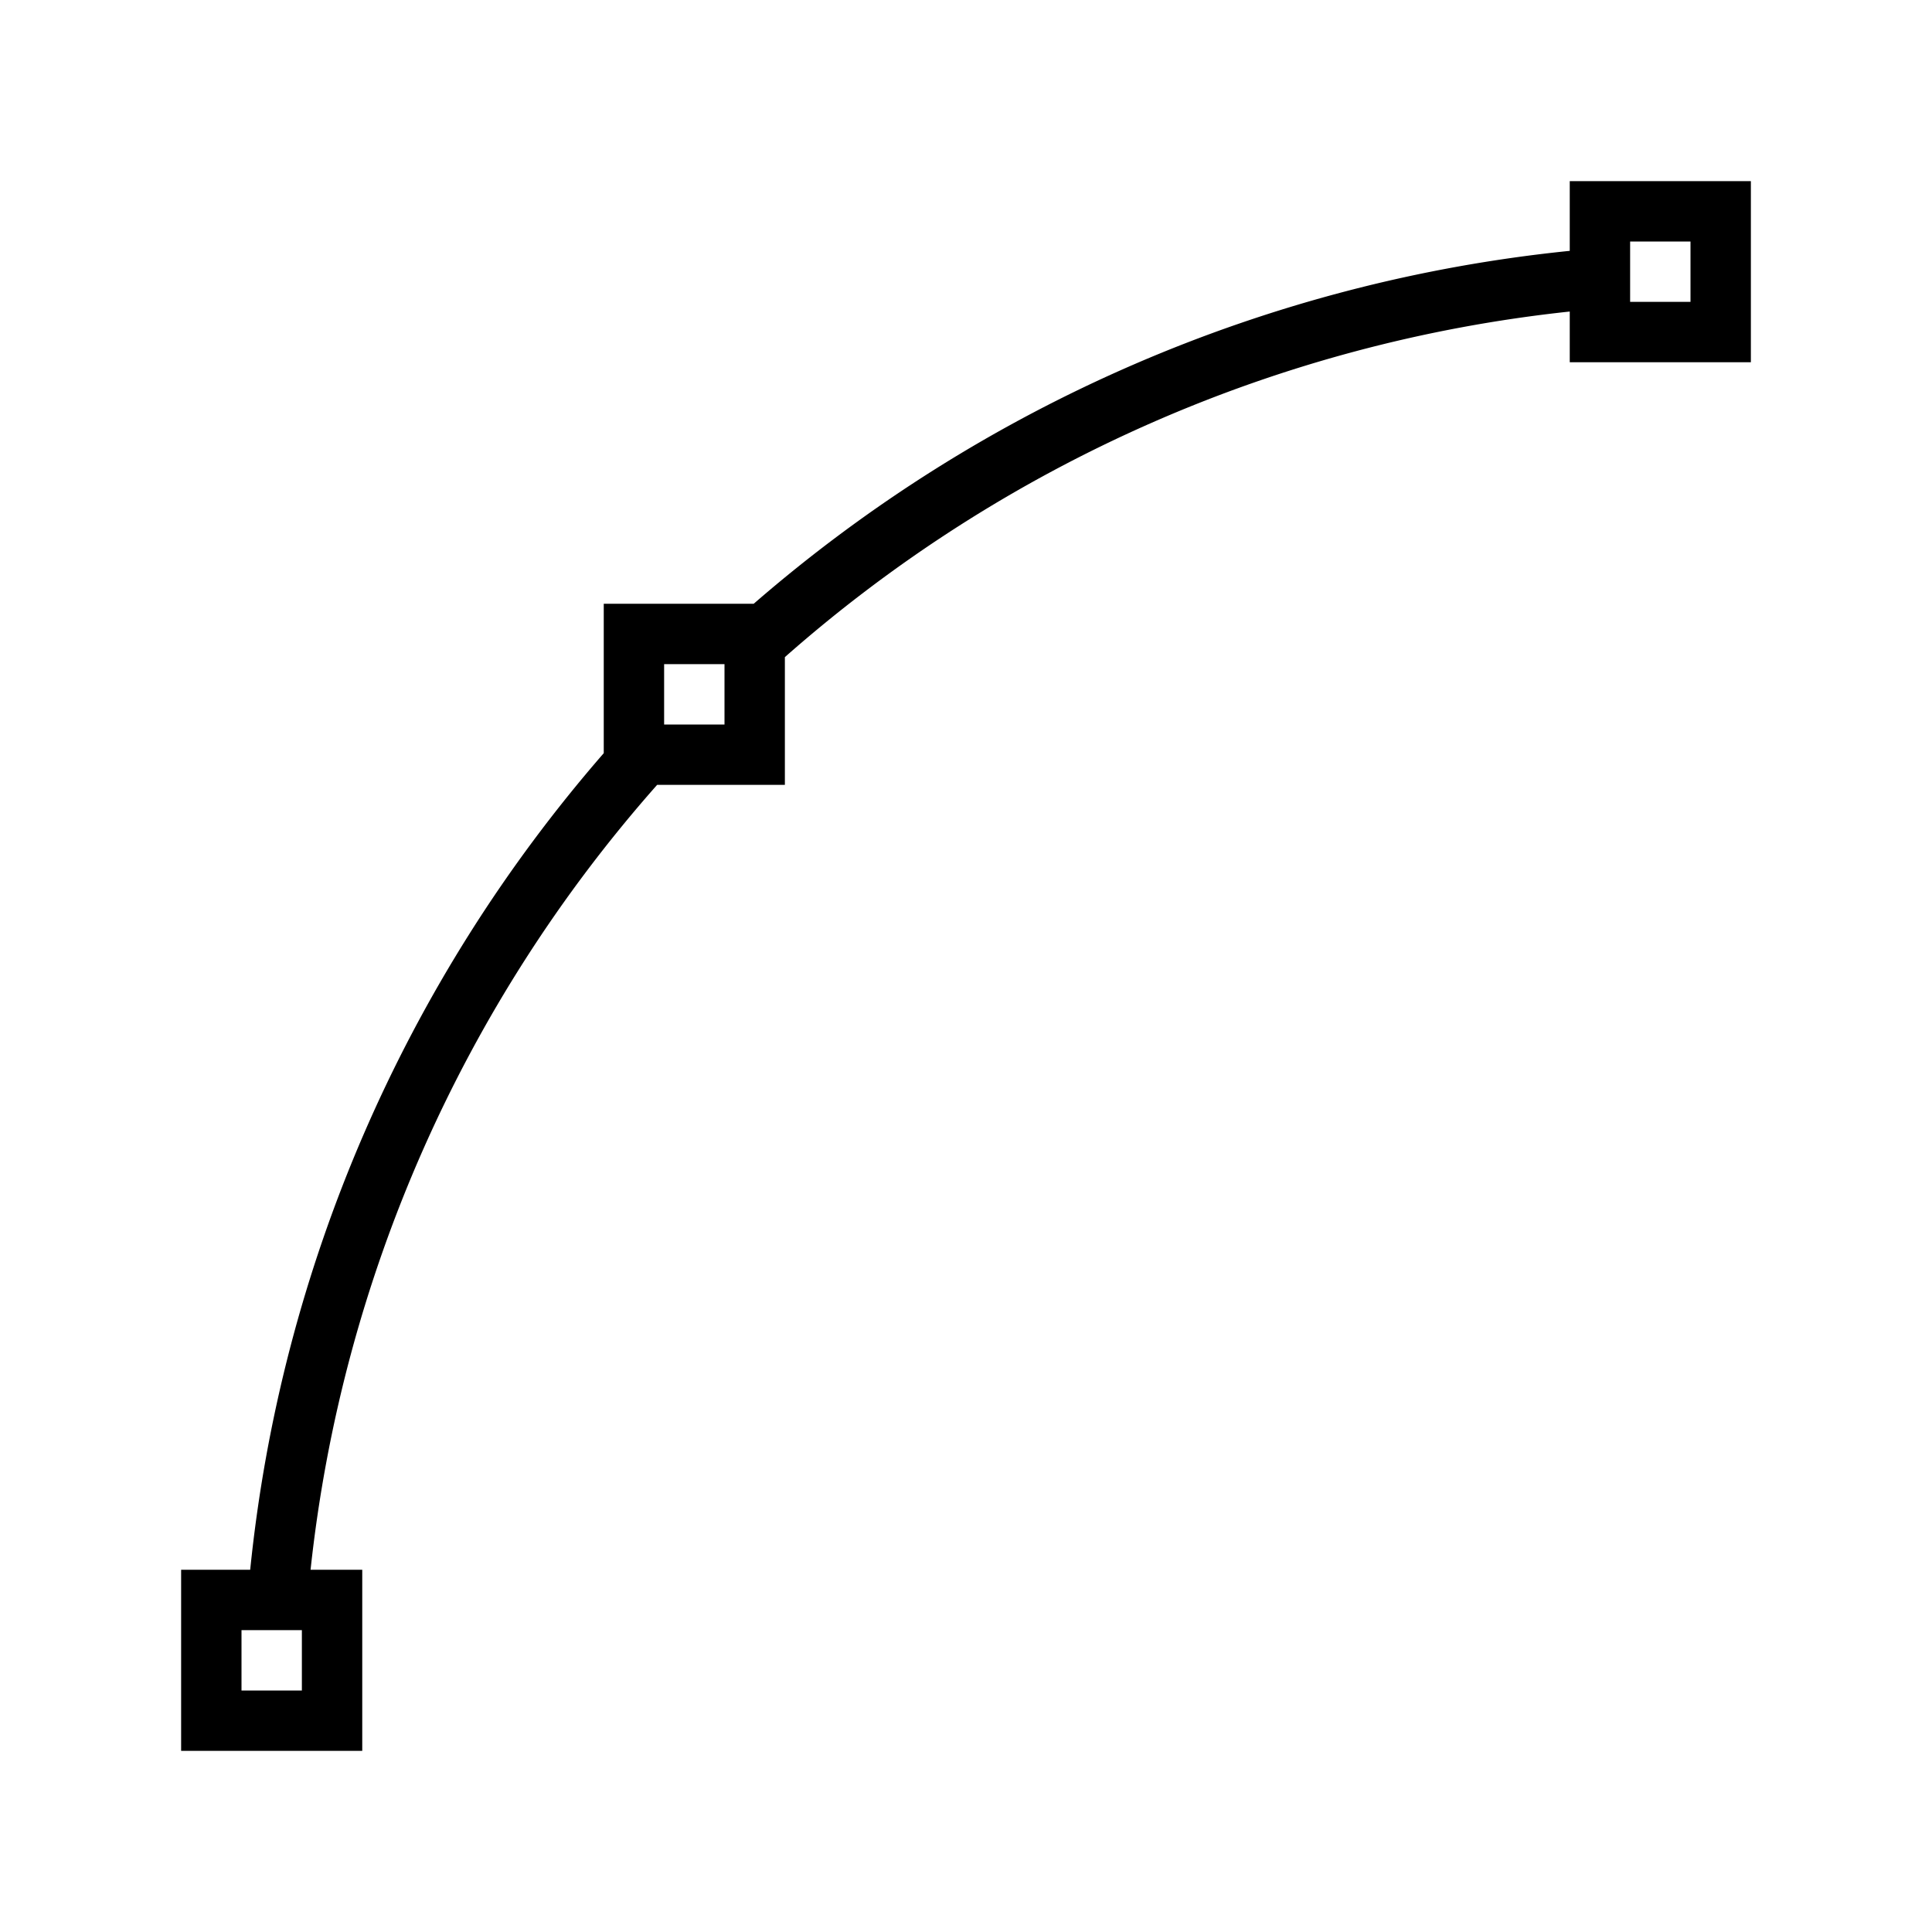 <svg xmlns="http://www.w3.org/2000/svg" viewBox="0 0 32 32"><path d="M26 3v1.155A24.37 24.37 0 0 0 12.484 10H10v2.475A24.363 24.363 0 0 0 4.144 26H3v3h3v-3h-.856a23.382 23.382 0 0 1 5.74-13H13v-2.116A23.396 23.396 0 0 1 26 5.16V6h3V3zM5 28H4v-1h1zm7-16h-1v-1h1zm16-7h-1V4h1z"/><path fill="none" d="M0 0h32v32H0z"/></svg>